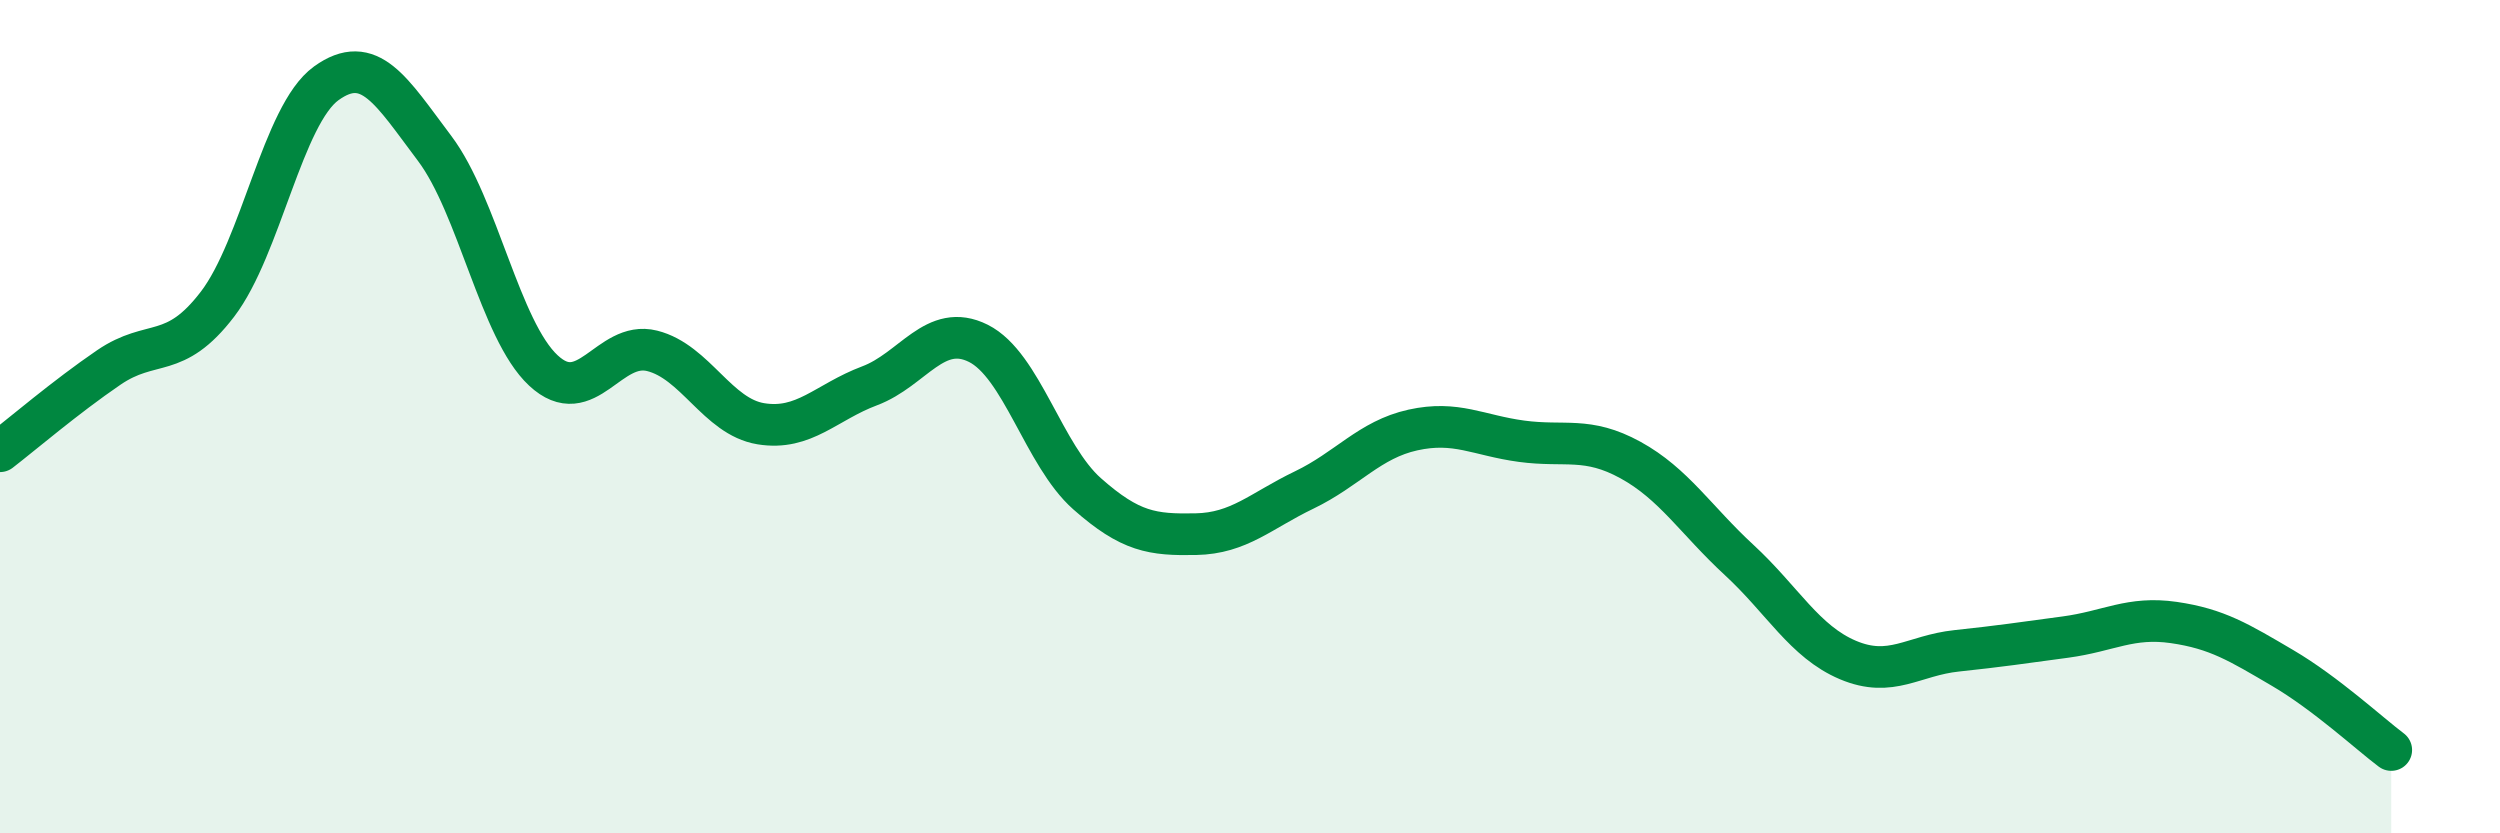 
    <svg width="60" height="20" viewBox="0 0 60 20" xmlns="http://www.w3.org/2000/svg">
      <path
        d="M 0,10.83 C 0.52,10.43 1.57,9.53 2.61,8.82 C 3.65,8.11 4.18,8.66 5.22,7.3 C 6.26,5.94 6.79,2.75 7.83,2 C 8.87,1.25 9.39,2.18 10.43,3.56 C 11.47,4.94 12,7.92 13.04,8.89 C 14.08,9.86 14.61,8.16 15.65,8.42 C 16.69,8.68 17.22,10 18.26,10.17 C 19.3,10.34 19.83,9.65 20.87,9.26 C 21.91,8.87 22.44,7.72 23.48,8.24 C 24.52,8.76 25.05,10.93 26.09,11.85 C 27.13,12.77 27.66,12.84 28.7,12.82 C 29.74,12.8 30.26,12.26 31.3,11.76 C 32.34,11.26 32.87,10.55 33.91,10.32 C 34.95,10.09 35.48,10.45 36.52,10.59 C 37.56,10.73 38.09,10.47 39.13,11.04 C 40.17,11.61 40.7,12.48 41.74,13.44 C 42.78,14.4 43.31,15.4 44.35,15.84 C 45.39,16.28 45.92,15.73 46.96,15.62 C 48,15.51 48.53,15.43 49.57,15.29 C 50.61,15.15 51.13,14.79 52.17,14.94 C 53.21,15.09 53.74,15.42 54.78,16.03 C 55.82,16.64 56.87,17.61 57.39,18L57.39 20L0 20Z"
        fill="#008740"
        opacity="0.1"
        stroke-linecap="round"
        stroke-linejoin="round"
      />
      <path
        d="M 0,10.83 C 0.52,10.43 1.57,9.53 2.61,8.82 C 3.65,8.11 4.18,8.66 5.22,7.3 C 6.26,5.94 6.79,2.75 7.83,2 C 8.87,1.25 9.39,2.18 10.43,3.56 C 11.47,4.94 12,7.92 13.04,8.89 C 14.08,9.86 14.61,8.16 15.65,8.42 C 16.69,8.68 17.22,10 18.26,10.17 C 19.3,10.34 19.83,9.65 20.87,9.26 C 21.91,8.87 22.44,7.72 23.48,8.24 C 24.52,8.76 25.05,10.93 26.09,11.85 C 27.13,12.77 27.66,12.84 28.7,12.82 C 29.74,12.8 30.26,12.26 31.3,11.76 C 32.34,11.26 32.87,10.55 33.91,10.32 C 34.95,10.09 35.48,10.45 36.52,10.59 C 37.56,10.73 38.09,10.47 39.13,11.04 C 40.17,11.61 40.7,12.48 41.74,13.44 C 42.78,14.4 43.31,15.4 44.35,15.84 C 45.39,16.28 45.92,15.73 46.96,15.62 C 48,15.51 48.53,15.43 49.57,15.29 C 50.61,15.15 51.13,14.79 52.17,14.94 C 53.21,15.09 53.74,15.42 54.78,16.03 C 55.82,16.64 56.87,17.61 57.39,18"
        stroke="#008740"
        stroke-width="1"
        fill="none"
        stroke-linecap="round"
        stroke-linejoin="round"
      />
    </svg>
  